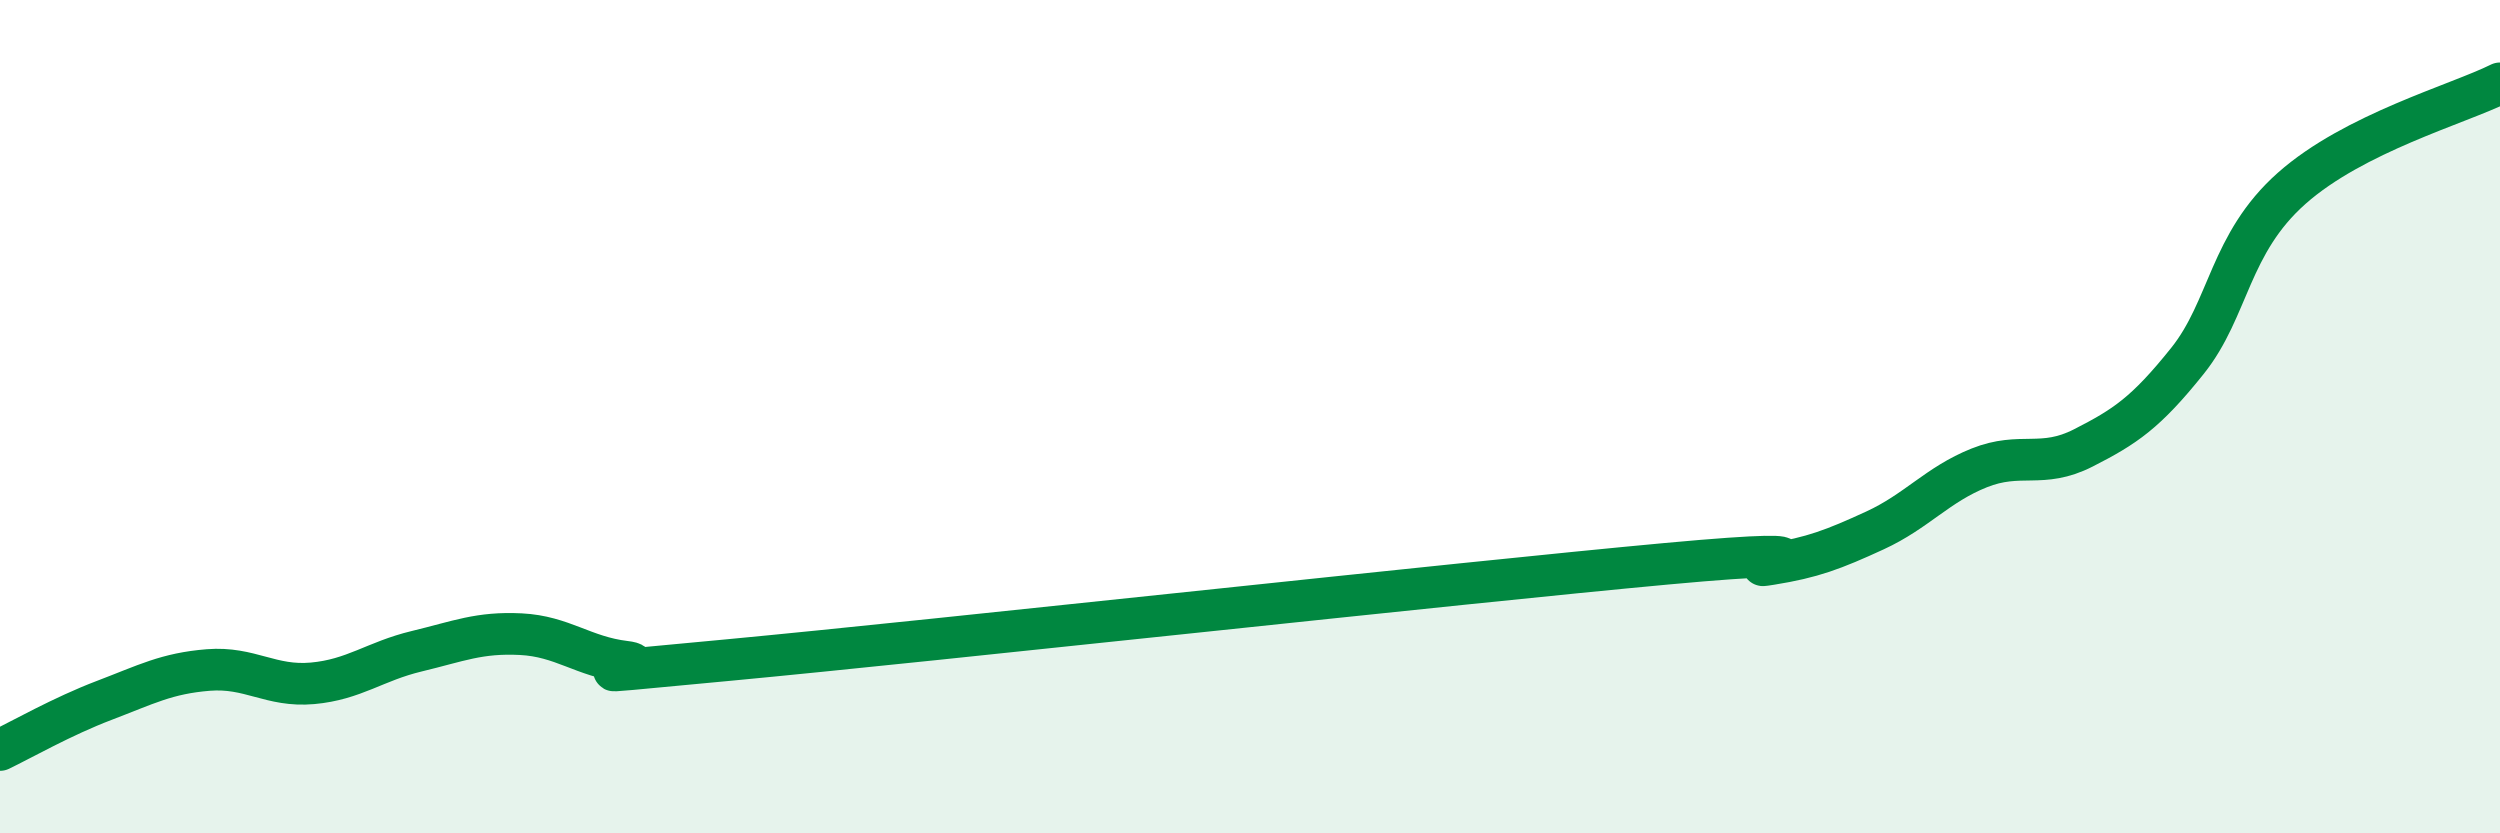 
    <svg width="60" height="20" viewBox="0 0 60 20" xmlns="http://www.w3.org/2000/svg">
      <path
        d="M 0,18 C 0.5,17.76 1.5,17.19 2.5,16.81 C 3.5,16.43 4,16.16 5,16.08 C 6,16 6.5,16.49 7.5,16.4 C 8.5,16.31 9,15.87 10,15.63 C 11,15.39 11.5,15.17 12.5,15.22 C 13.5,15.27 14,15.76 15,15.88 C 16,16 12.5,16.31 17.5,15.84 C 22.5,15.37 35,13.99 40,13.53 C 45,13.07 41.5,13.7 42.5,13.54 C 43.5,13.38 44,13.19 45,12.73 C 46,12.27 46.5,11.63 47.5,11.23 C 48.5,10.83 49,11.26 50,10.75 C 51,10.24 51.5,9.91 52.5,8.66 C 53.5,7.41 53.5,5.85 55,4.52 C 56.5,3.19 59,2.5 60,2L60 20L0 20Z"
        fill="#008740"
        opacity="0.1"
        stroke-linecap="round"
        stroke-linejoin="round"
      />
      <path
        d="M 0,18 C 0.5,17.76 1.5,17.19 2.5,16.81 C 3.5,16.43 4,16.16 5,16.08 C 6,16 6.5,16.49 7.5,16.4 C 8.5,16.31 9,15.87 10,15.63 C 11,15.39 11.5,15.17 12.5,15.22 C 13.5,15.27 14,15.76 15,15.88 C 16,16 12.5,16.31 17.5,15.84 C 22.5,15.37 35,13.99 40,13.53 C 45,13.07 41.5,13.7 42.5,13.54 C 43.5,13.38 44,13.19 45,12.73 C 46,12.27 46.5,11.63 47.5,11.23 C 48.5,10.83 49,11.26 50,10.75 C 51,10.24 51.5,9.91 52.5,8.66 C 53.5,7.41 53.5,5.85 55,4.52 C 56.5,3.19 59,2.5 60,2"
        stroke="#008740"
        stroke-width="1"
        fill="none"
        stroke-linecap="round"
        stroke-linejoin="round"
      />
    </svg>
  